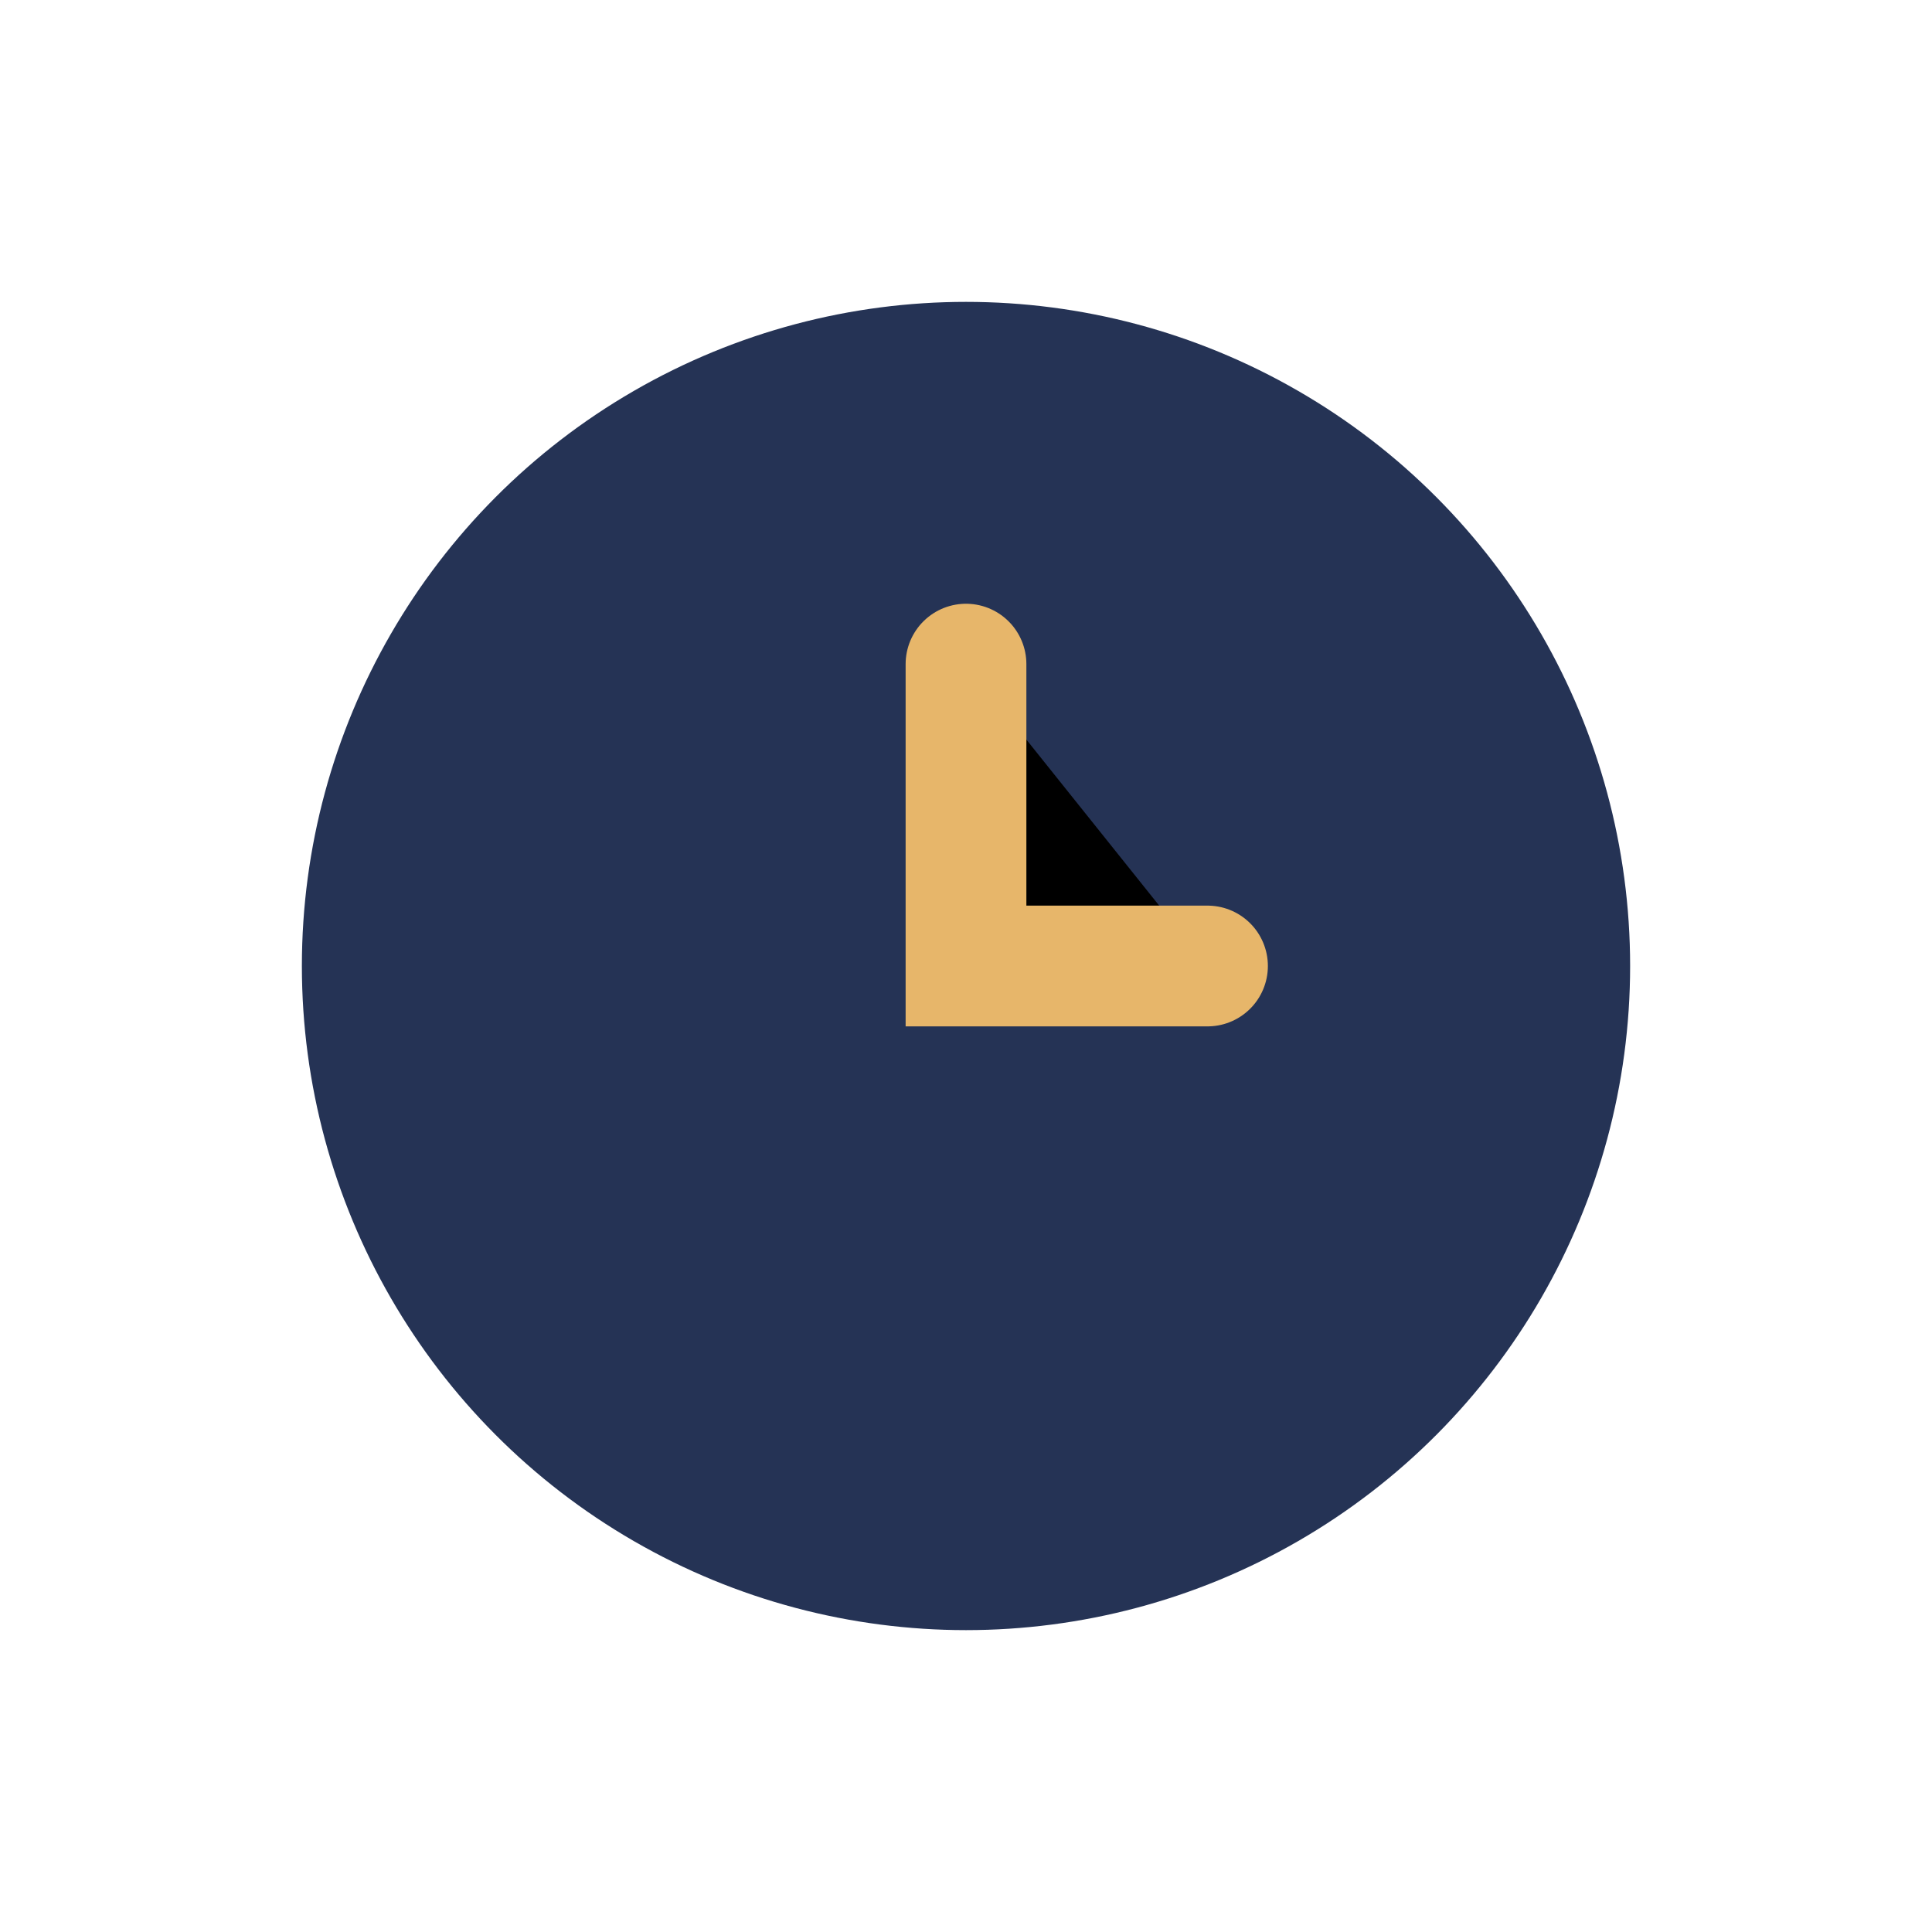 <?xml version="1.0" encoding="UTF-8"?>
<svg xmlns="http://www.w3.org/2000/svg" width="32" height="32" viewBox="0 0 32 32"><circle cx="16" cy="16" r="11" fill="#253355"/><path d="M16 11v5h4" stroke="#E7B66A" stroke-width="2" stroke-linecap="round"/></svg>